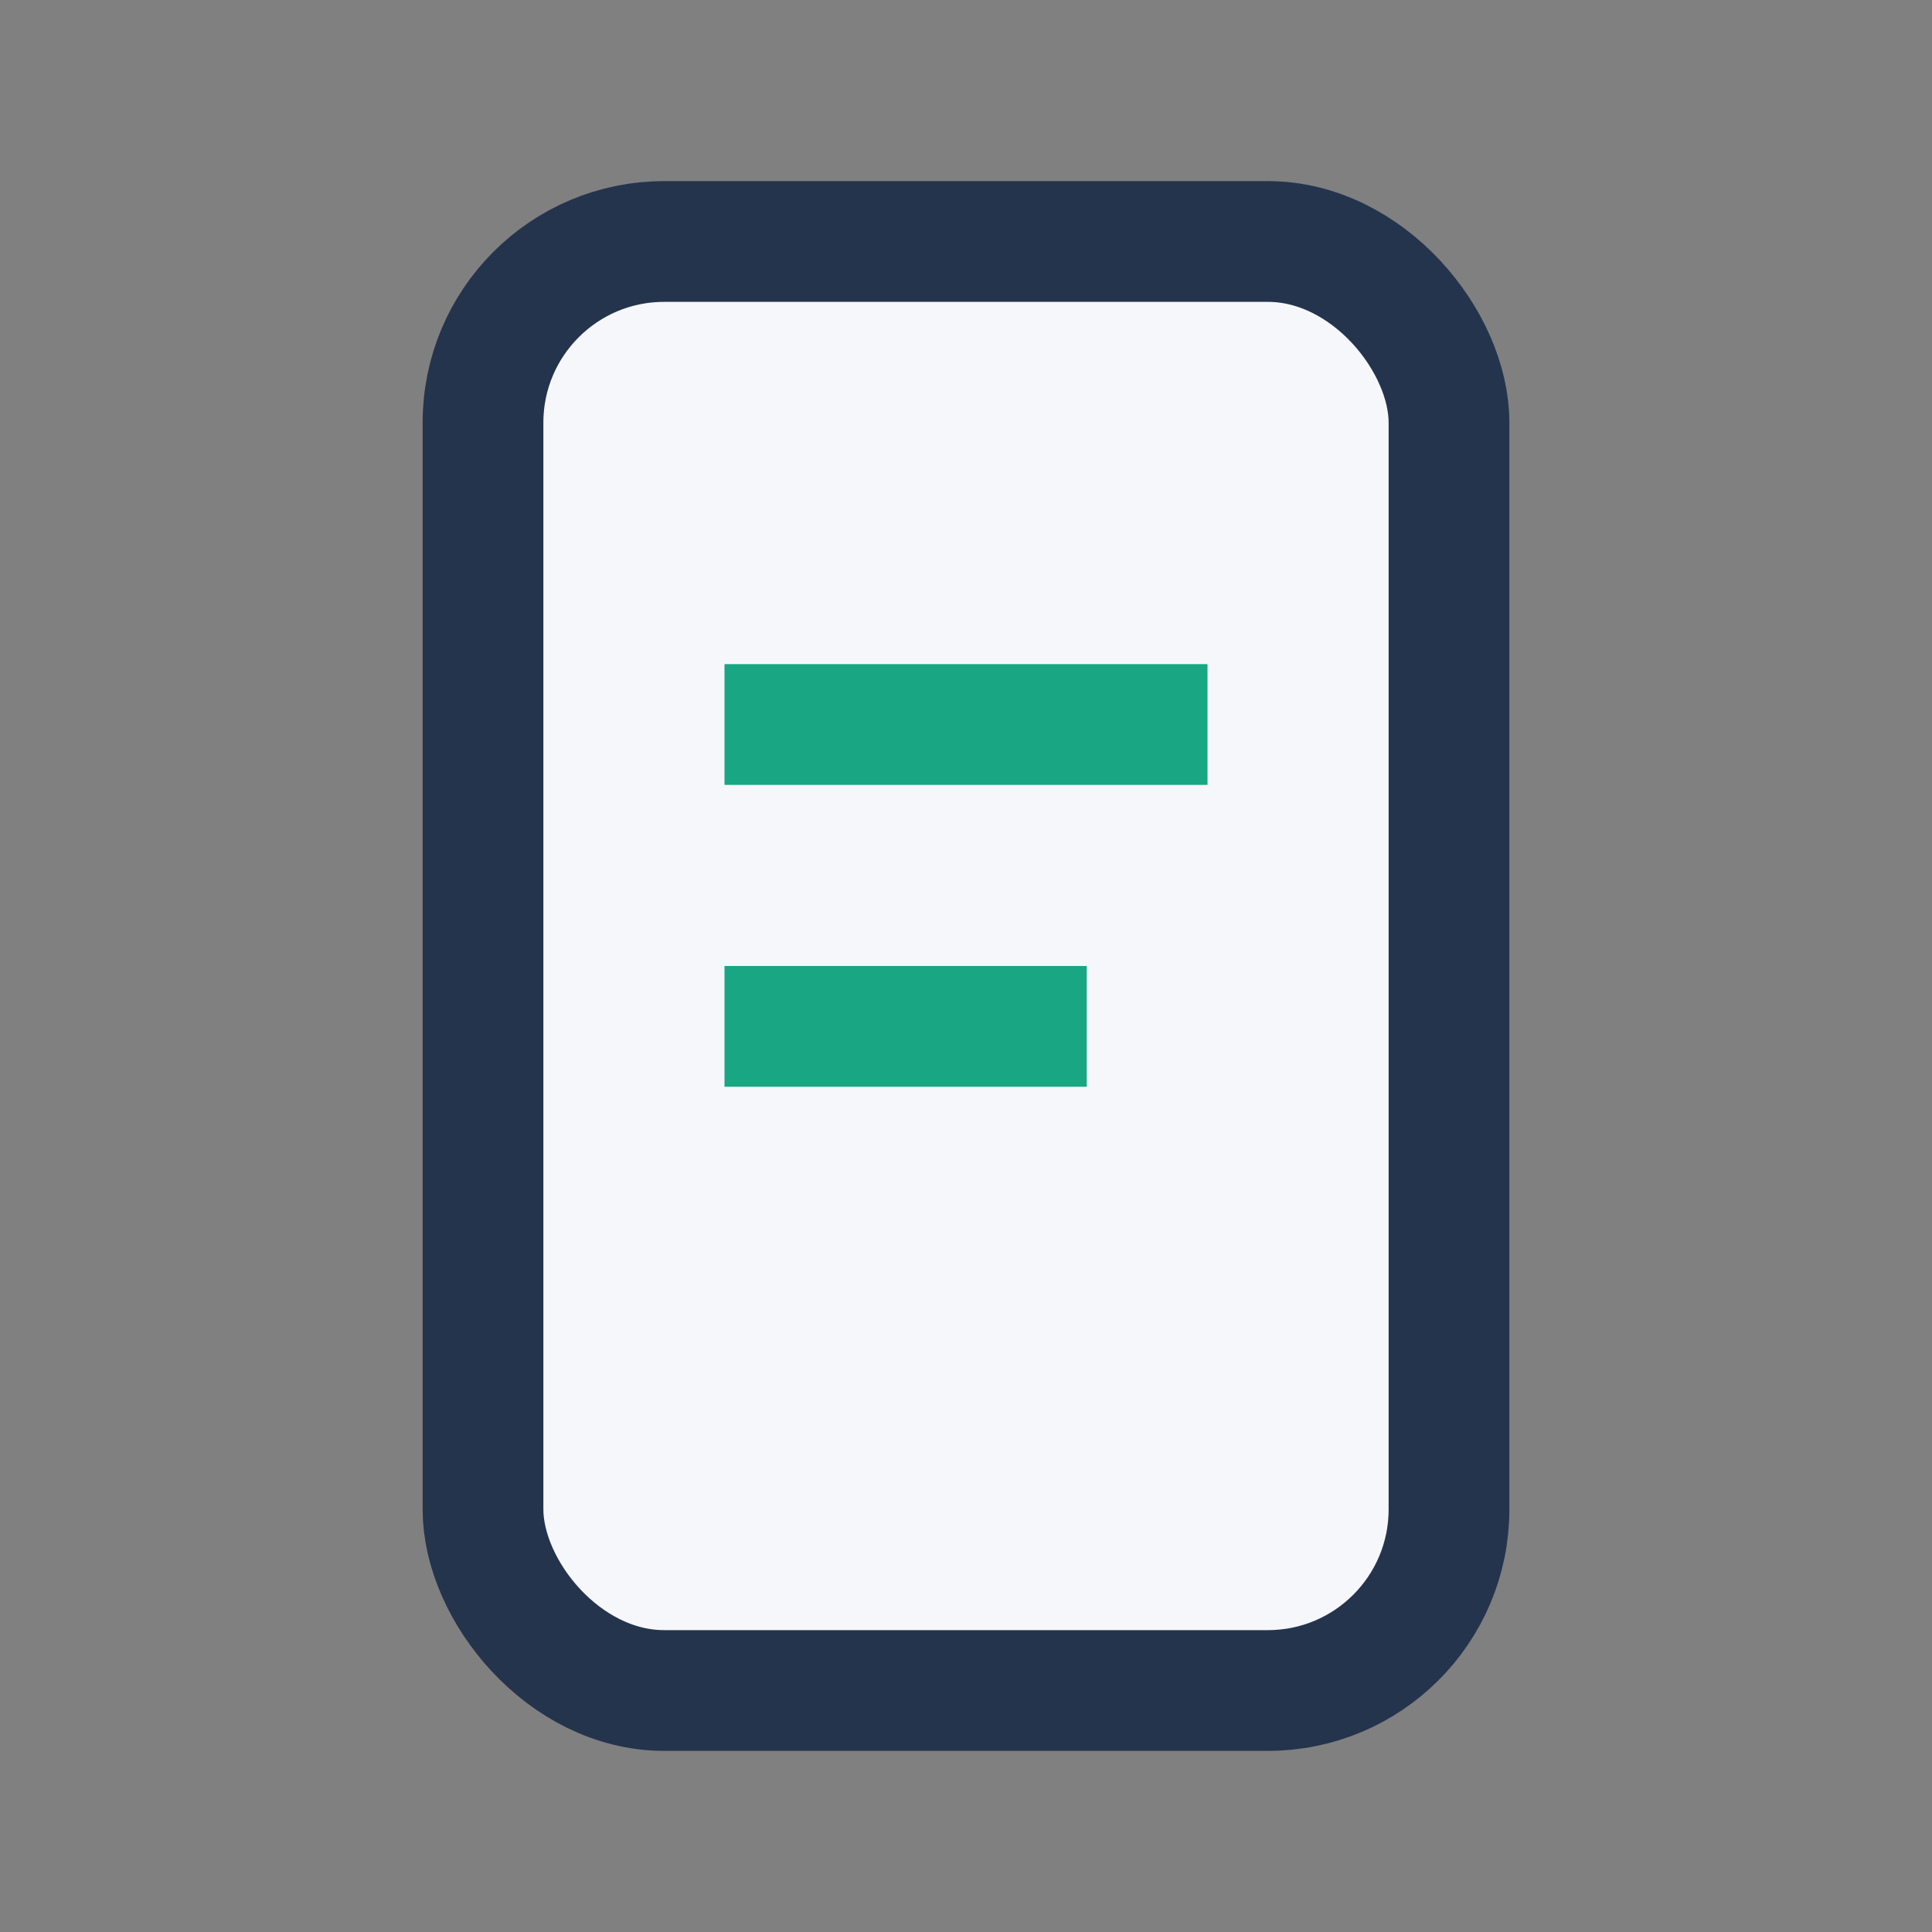 <?xml version="1.0" encoding="UTF-8"?>
<svg xmlns="http://www.w3.org/2000/svg" width="32" height="32" viewBox="0 0 32 32"><rect x="0" y="0" width="32" height="32" fill="#808080" stroke="none"/><rect x="8" y="4" width="16" height="24" rx="3" fill="#F5F7FA" stroke="#25344D" stroke-width="2"/><path d="M12 12h8M12 17h6" stroke="#18A683" stroke-width="2"/></svg>